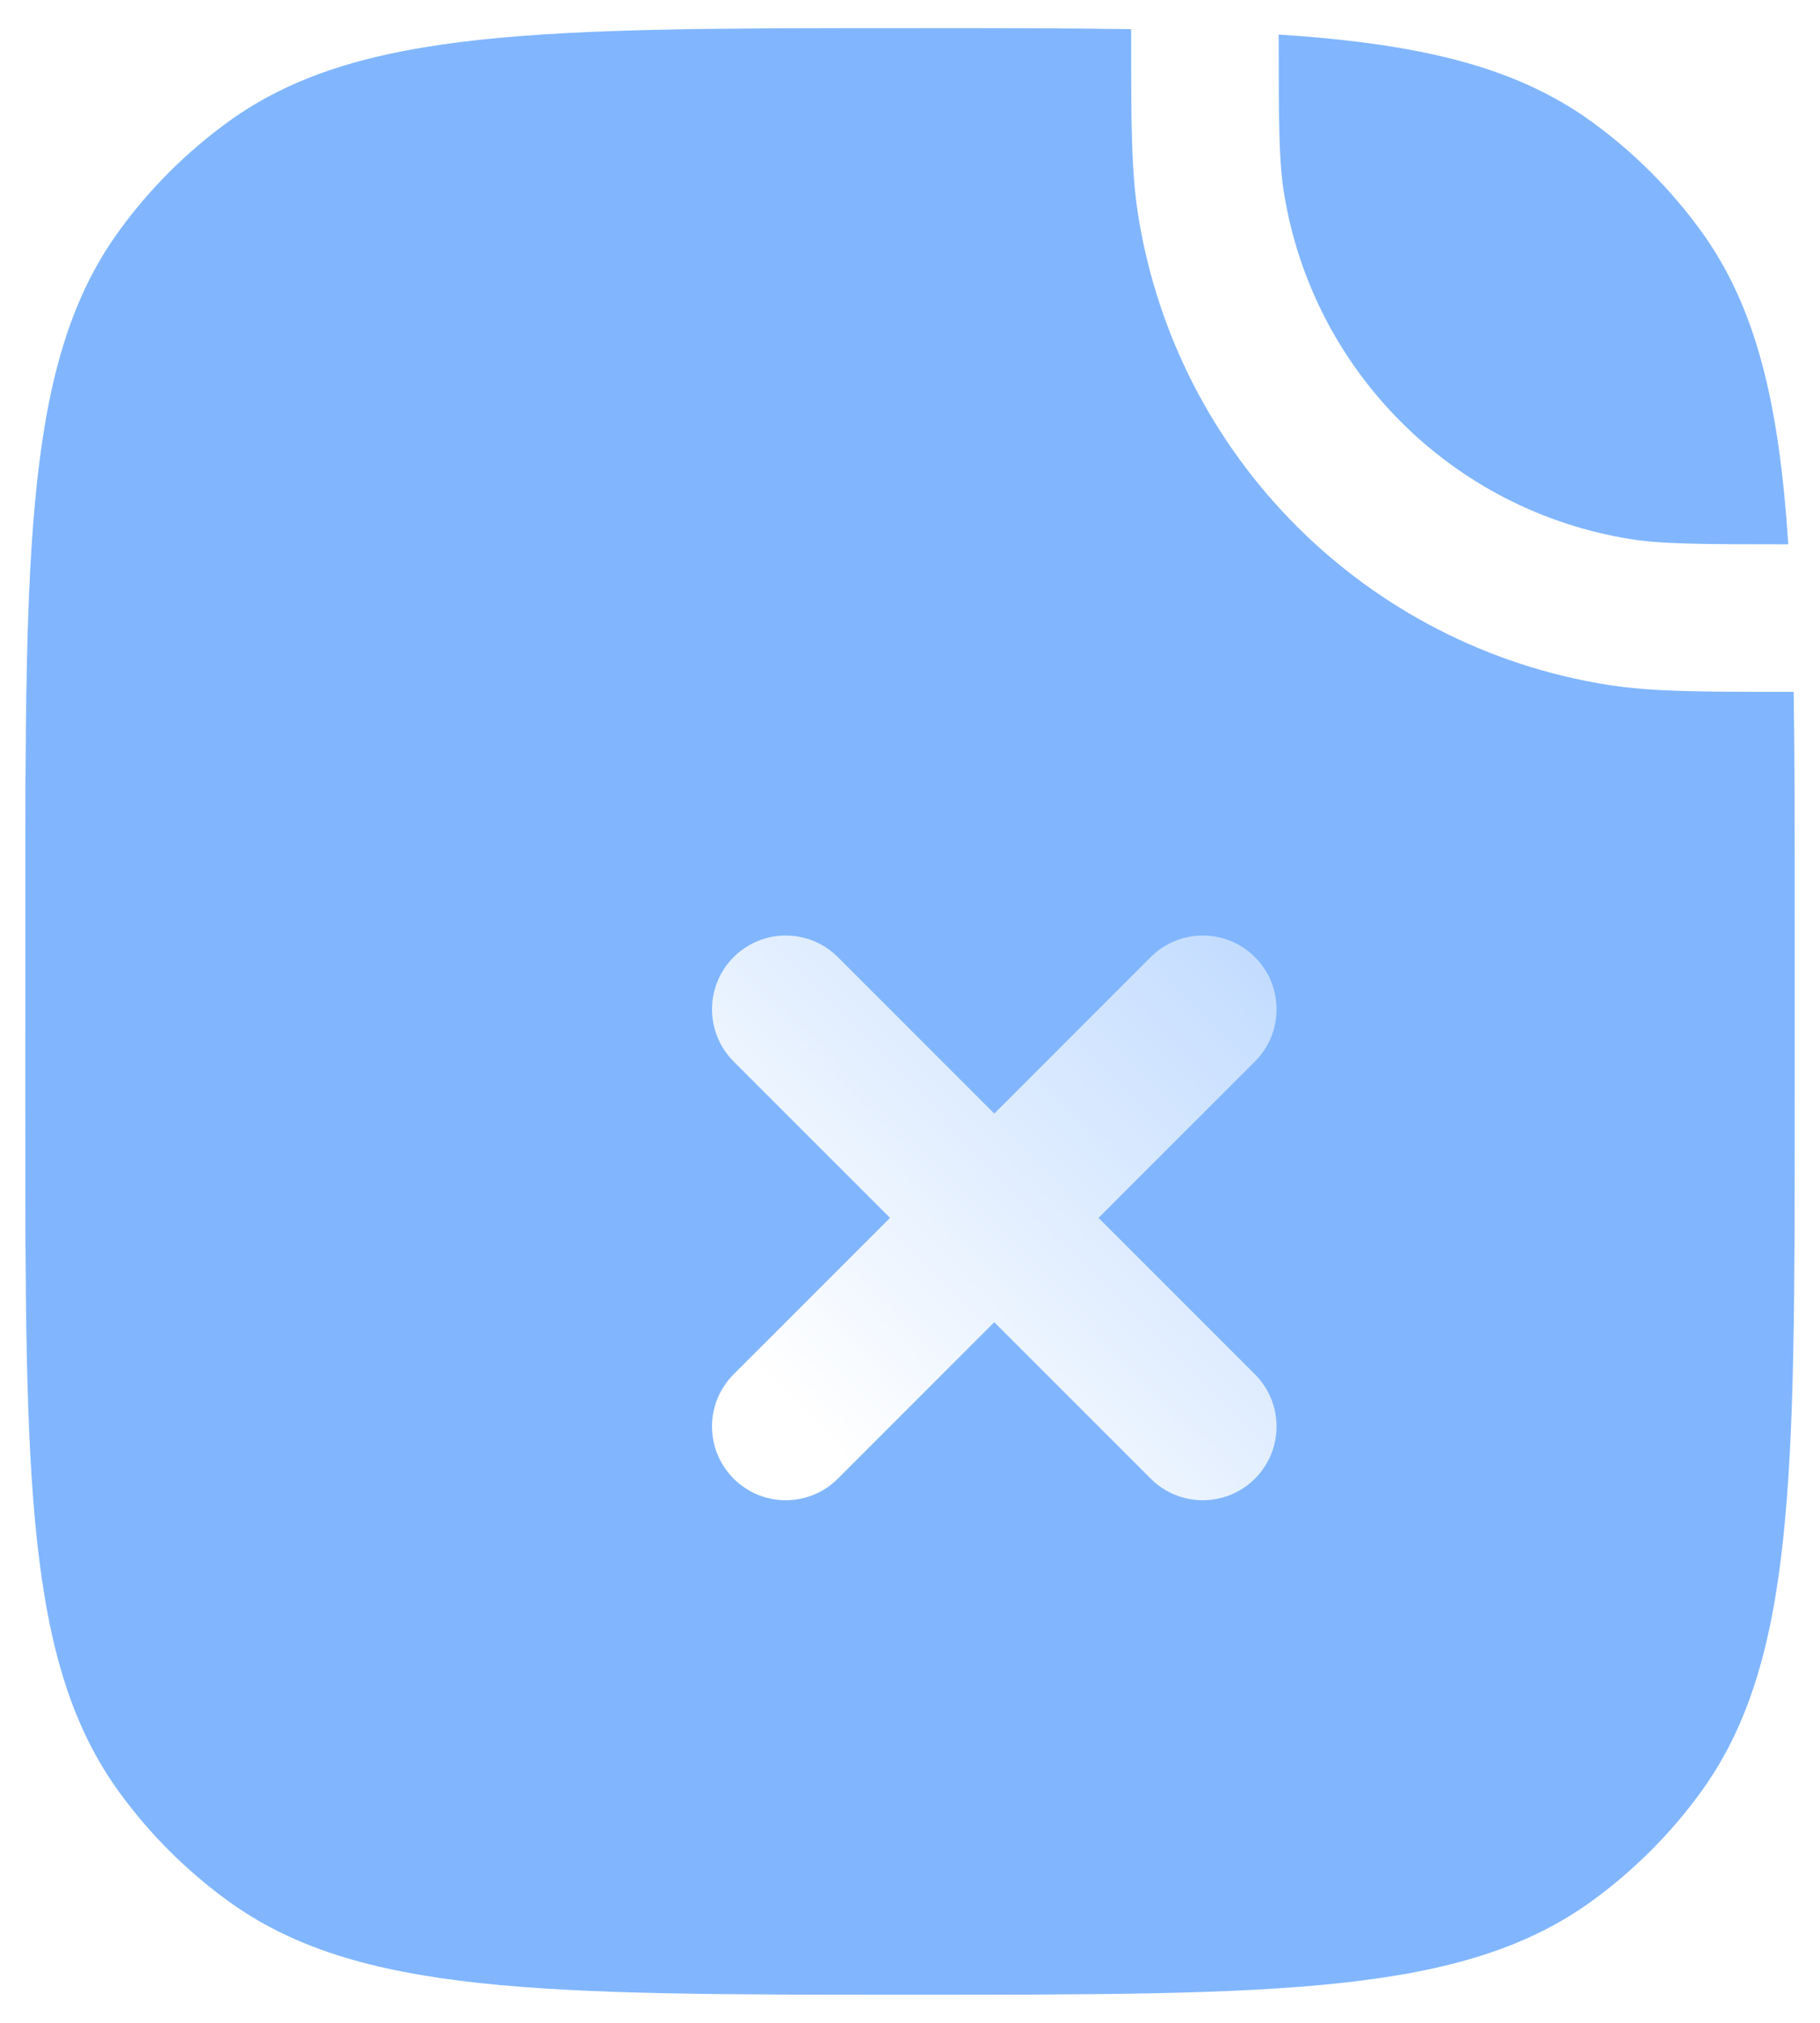 <svg width="108" height="120" viewBox="0 0 108 120" fill="none" xmlns="http://www.w3.org/2000/svg">
<g filter="url(#filter0_b_2249_19040)">
<path fill-rule="evenodd" clip-rule="evenodd" d="M1.5 65.833C1.5 87.707 1.5 98.643 7.07 106.31C8.869 108.786 11.047 110.964 13.523 112.763C21.19 118.333 32.127 118.333 54 118.333C75.873 118.333 86.81 118.333 94.477 112.763C96.953 110.964 99.131 108.786 100.93 106.31C106.5 98.643 106.5 87.707 106.5 65.833V54.166C106.5 49.273 106.5 44.926 106.438 41.041L106.029 41.041C101.058 41.042 98.031 41.042 95.42 40.629C81.067 38.355 69.811 27.099 67.538 12.747C67.124 10.136 67.125 7.108 67.125 2.138L67.125 1.729C63.24 1.667 58.894 1.667 54 1.667C32.127 1.667 21.19 1.667 13.523 7.237C11.047 9.036 8.869 11.213 7.07 13.689C1.5 21.356 1.5 32.293 1.5 54.166V65.833Z" fill="#81B6FE"/>
<path d="M96.788 31.986C98.587 32.271 100.809 32.291 106.119 32.291C105.568 23.894 104.222 18.221 100.93 13.689C99.131 11.213 96.953 9.036 94.477 7.237C89.946 3.945 84.273 2.598 75.875 2.048C75.876 7.358 75.895 9.579 76.18 11.378C77.86 21.986 86.18 30.306 96.788 31.986Z" fill="#81B6FE"/>
<path d="M106.938 41.033L106.93 40.541L106.438 40.541L106.029 40.541C101.042 40.542 98.061 40.541 95.498 40.135C81.359 37.895 70.271 26.807 68.032 12.669C67.626 10.105 67.625 7.124 67.625 2.138L67.625 1.729L67.625 1.237L67.133 1.229C63.244 1.167 58.895 1.167 54.003 1.167H54H53.968C43.058 1.167 34.834 1.167 28.38 1.866C21.911 2.567 17.162 3.975 13.229 6.832C10.71 8.662 8.496 10.877 6.666 13.396C3.808 17.328 2.4 22.077 1.699 28.547C1 35 1 43.225 1 54.134V54.166V65.833V65.865C1 76.775 1 84.999 1.699 91.453C2.4 97.922 3.808 102.671 6.666 106.604C8.496 109.123 10.71 111.338 13.229 113.167C17.162 116.025 21.911 117.433 28.38 118.134C34.834 118.833 43.058 118.833 53.968 118.833H54H54.032C64.942 118.833 73.166 118.833 79.62 118.134C86.089 117.433 90.838 116.025 94.771 113.167C97.29 111.338 99.504 109.123 101.334 106.604C104.192 102.671 105.6 97.922 106.301 91.453C107 84.999 107 76.775 107 65.865V65.833V54.166V54.163C107 49.272 107 44.922 106.938 41.033ZM106.119 32.791L106.653 32.792L106.618 32.259C106.065 23.833 104.711 18.043 101.334 13.396C99.504 10.877 97.29 8.662 94.771 6.832C90.123 3.456 84.333 2.101 75.908 1.549L75.375 1.514L75.375 2.048C75.376 7.34 75.394 9.609 75.686 11.456C77.4 22.278 85.888 30.766 96.71 32.48C98.558 32.773 100.827 32.791 106.119 32.791Z" stroke="url(#paint0_linear_2249_19040)" stroke-linecap="round"/>
</g>
<g filter="url(#filter1_d_2249_19040)">
<path d="M69.469 57.968C71.178 56.259 71.178 53.489 69.469 51.78C67.761 50.072 64.991 50.072 63.282 51.78L54.001 61.061L44.721 51.78C43.012 50.072 40.242 50.072 38.533 51.78C36.825 53.489 36.825 56.259 38.533 57.968L47.814 67.248L38.533 76.529C36.825 78.238 36.825 81.008 38.533 82.716C40.242 84.425 43.012 84.425 44.721 82.716L54.001 73.436L63.282 82.716C64.991 84.425 67.761 84.425 69.469 82.716C71.178 81.008 71.178 78.238 69.469 76.529L60.188 67.248L69.469 57.968Z" fill="url(#paint1_linear_2249_19040)"/>
</g>
<defs>
<filter id="filter0_b_2249_19040" x="-23.5" y="-23.334" width="155" height="166.667" filterUnits="userSpaceOnUse" color-interpolation-filters="sRGB">
<feFlood flood-opacity="0" result="BackgroundImageFix"/>
<feGaussianBlur in="BackgroundImageFix" stdDeviation="12"/>
<feComposite in2="SourceAlpha" operator="in" result="effect1_backgroundBlur_2249_19040"/>
<feBlend mode="normal" in="SourceGraphic" in2="effect1_backgroundBlur_2249_19040" result="shape"/>
</filter>
<filter id="filter1_d_2249_19040" x="34.252" y="47.499" width="49.499" height="49.498" filterUnits="userSpaceOnUse" color-interpolation-filters="sRGB">
<feFlood flood-opacity="0" result="BackgroundImageFix"/>
<feColorMatrix in="SourceAlpha" type="matrix" values="0 0 0 0 0 0 0 0 0 0 0 0 0 0 0 0 0 0 127 0" result="hardAlpha"/>
<feOffset dx="5" dy="5"/>
<feGaussianBlur stdDeviation="4"/>
<feColorMatrix type="matrix" values="0 0 0 0 0.176 0 0 0 0 0.557 0 0 0 0 0.678 0 0 0 0.5 0"/>
<feBlend mode="normal" in2="BackgroundImageFix" result="effect1_dropShadow_2249_19040"/>
<feBlend mode="normal" in="SourceGraphic" in2="effect1_dropShadow_2249_19040" result="shape"/>
</filter>
<linearGradient id="paint0_linear_2249_19040" x1="1.5" y1="1.667" x2="117.569" y2="106.022" gradientUnits="userSpaceOnUse">
<stop stop-color="white" stop-opacity="0.25"/>
<stop offset="1" stop-color="white" stop-opacity="0"/>
</linearGradient>
<linearGradient id="paint1_linear_2249_19040" x1="54.283" y1="91.134" x2="100.517" y2="45.814" gradientUnits="userSpaceOnUse">
<stop stop-color="white"/>
<stop offset="1" stop-color="white" stop-opacity="0.2"/>
</linearGradient>
</defs>
</svg>

